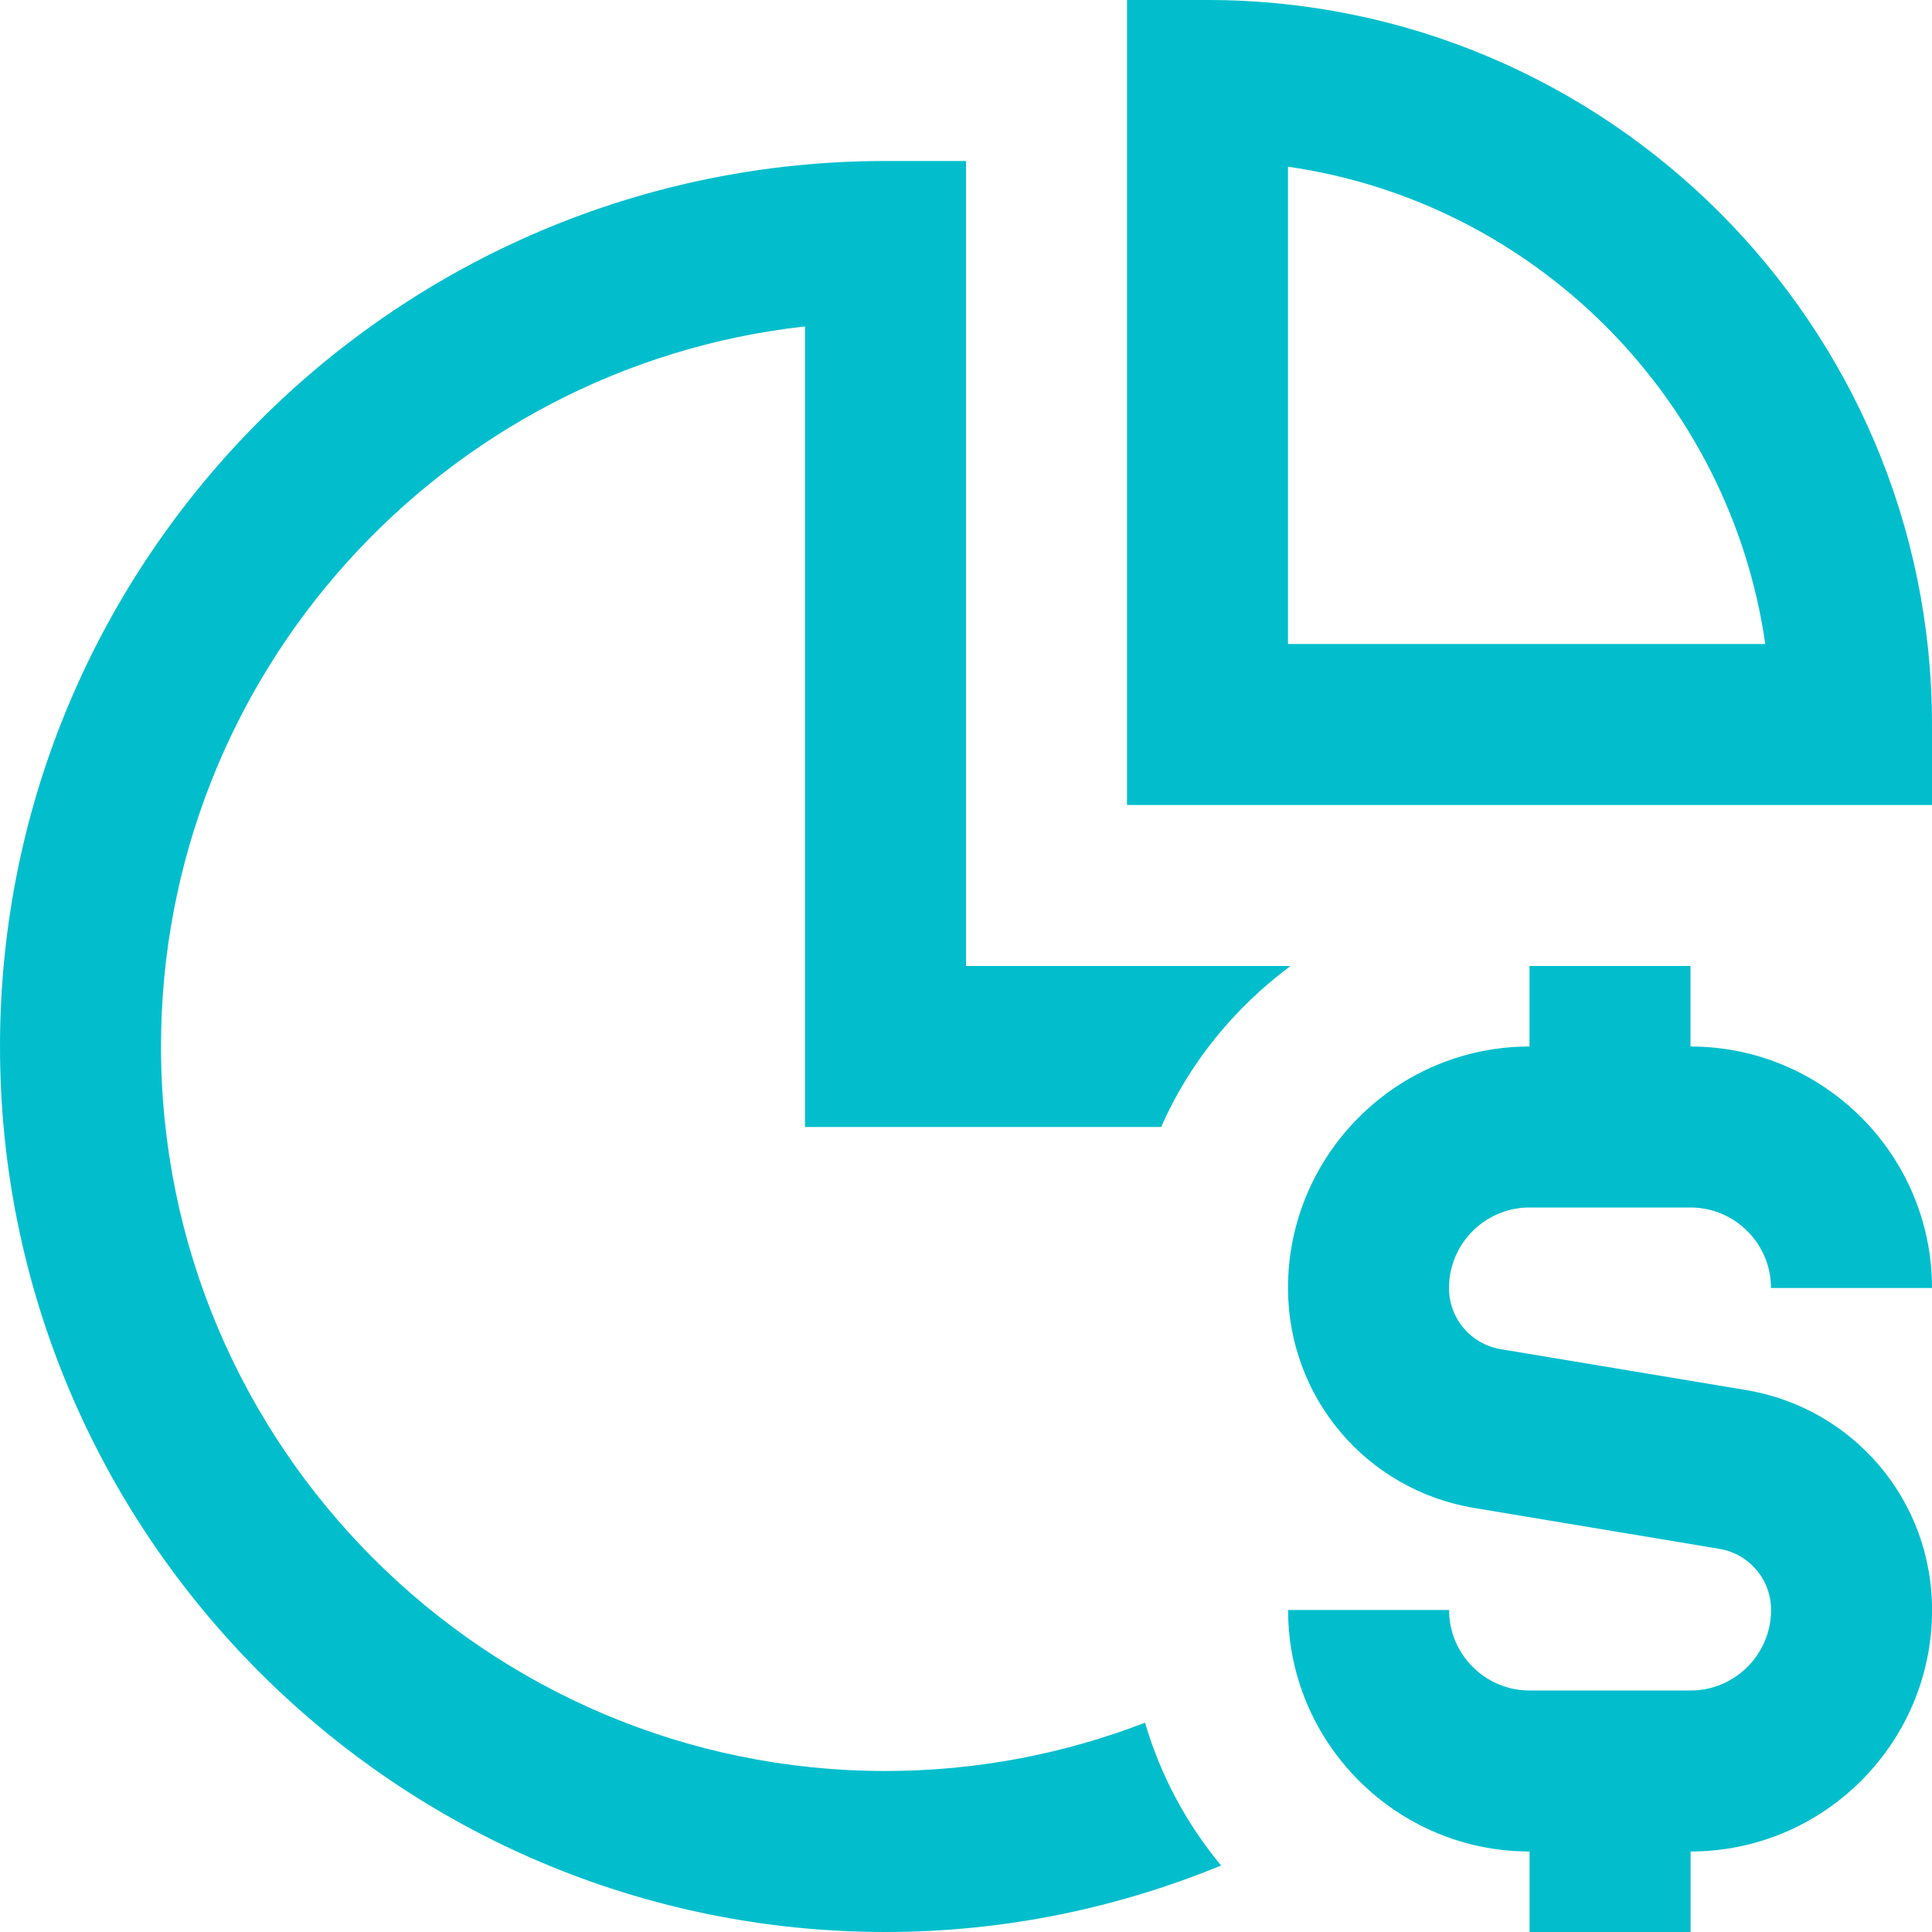 <svg width="24" height="24" viewBox="0 0 24 24" fill="none" xmlns="http://www.w3.org/2000/svg">
<g clip-path="url(#clip0_814_761)">
<path d="M18 16C18 16.378 18.271 16.698 18.644 16.76L21.686 17.267C23.027 17.49 24.001 18.64 24.001 20C24.001 21.654 22.655 23 21.001 23V24H19.001V23C17.347 23 16.001 21.654 16.001 20H18.001C18.001 20.551 18.45 21 19.001 21H21.001C21.552 21 22.001 20.551 22.001 20C22.001 19.622 21.73 19.302 21.357 19.24L18.315 18.733C16.974 18.51 16 17.36 16 16C16 14.346 17.346 13 19 13V12H21V13C22.654 13 24 14.346 24 16H22C22 15.449 21.551 15 21 15H19C18.449 15 18 15.449 18 16ZM14.424 14C14.776 13.199 15.337 12.517 16.031 12H12V2H11C4.935 2 0 6.935 0 13C0 19.065 4.935 24 11 24C12.476 24 13.882 23.703 15.169 23.174C14.741 22.658 14.418 22.06 14.224 21.4C13.222 21.786 12.136 22 11 22C6.038 22 2 17.962 2 13C2 8.375 5.506 4.554 10 4.055V14H14.424ZM24 9V10H14V0H15C19.962 0 24 4.038 24 9ZM21.929 8C21.489 4.939 19.061 2.511 16 2.071V8H21.929Z" fill="#02BECC"/>
</g>
<defs>
<clipPath id="clip0_814_761">
<rect width="24" height="24" fill="white"/>
</clipPath>
</defs>
</svg>
